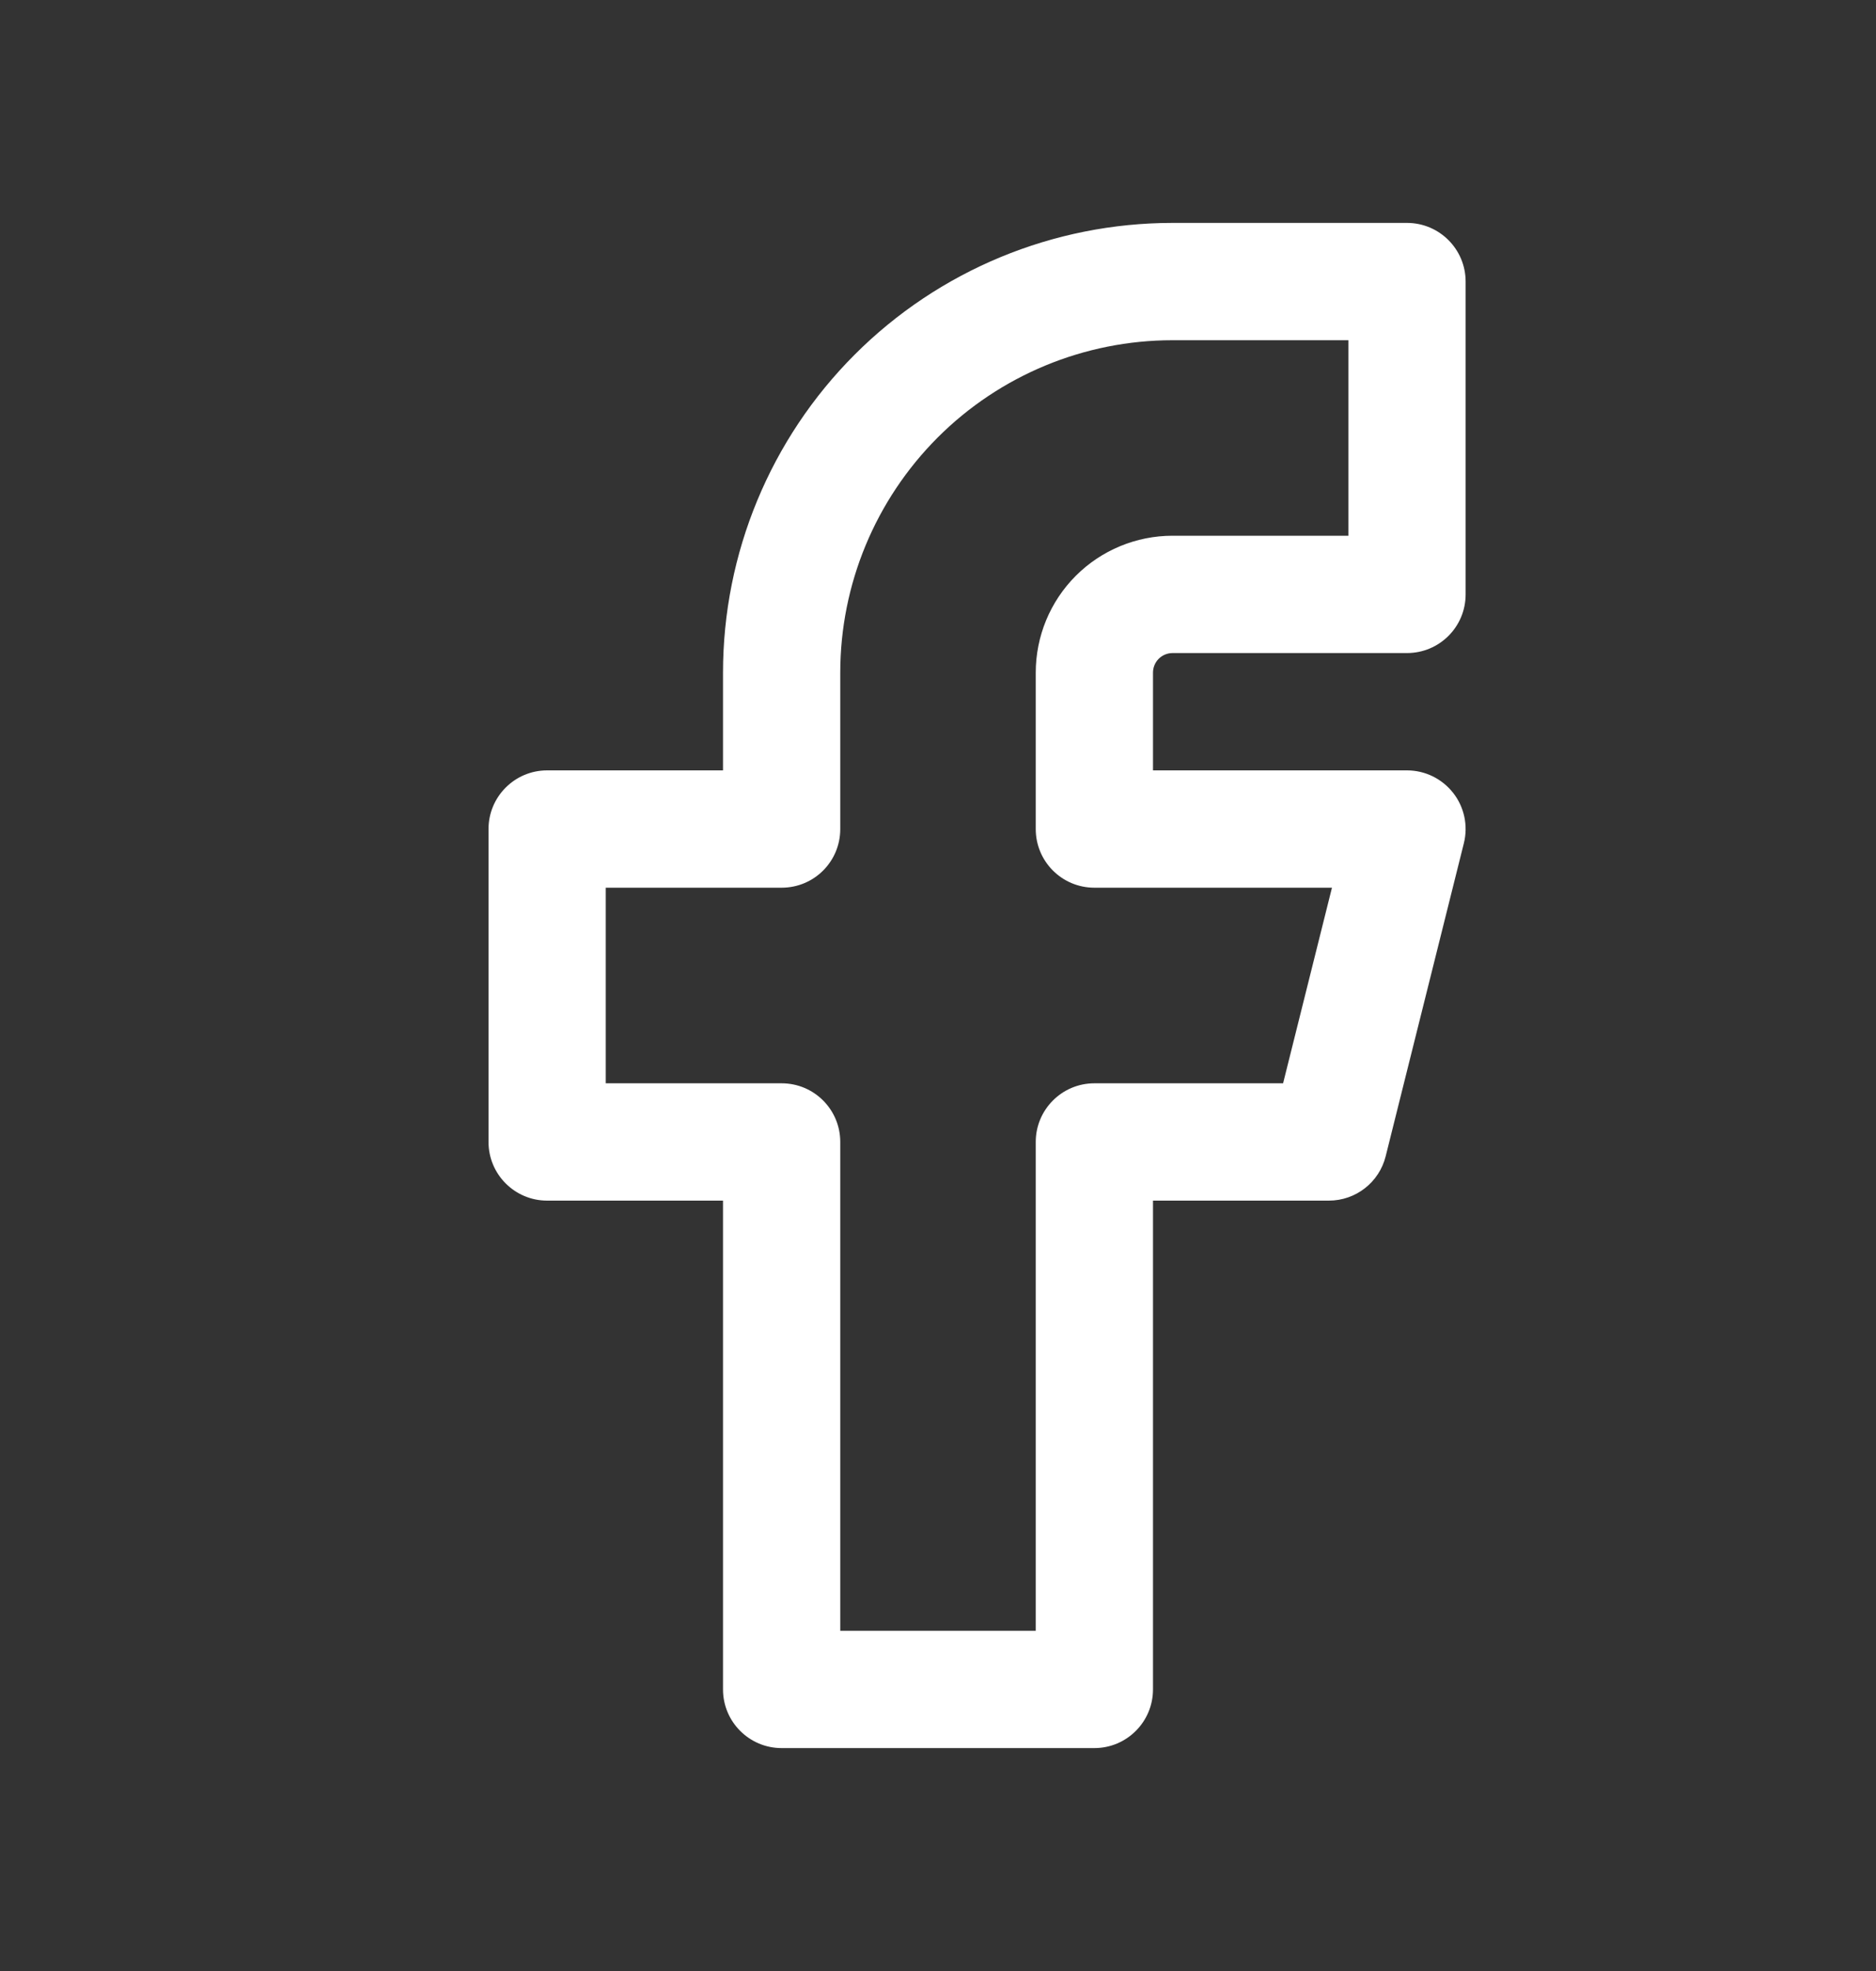<svg width="20" height="21" viewBox="0 0 20 21" fill="none" xmlns="http://www.w3.org/2000/svg">
<rect x="0" y="0" width="20" height="21" fill="#333333" stroke="none"/>
<path fill-rule="evenodd" clip-rule="evenodd" d="M9.112 3.778C10.01 2.88 11.229 2.375 12.5 2.375H15C15.345 2.375 15.625 2.655 15.625 3V6.333C15.625 6.679 15.345 6.958 15 6.958H12.5C12.445 6.958 12.392 6.98 12.353 7.019C12.314 7.058 12.292 7.111 12.292 7.167V8.208H15C15.193 8.208 15.374 8.297 15.493 8.449C15.611 8.6 15.653 8.798 15.606 8.985L14.773 12.318C14.704 12.597 14.454 12.792 14.167 12.792H12.292V18C12.292 18.345 12.012 18.625 11.667 18.625H8.333C7.988 18.625 7.708 18.345 7.708 18V12.792H5.833C5.488 12.792 5.208 12.512 5.208 12.167V8.833C5.208 8.488 5.488 8.208 5.833 8.208H7.708V7.167C7.708 5.896 8.213 4.677 9.112 3.778ZM12.5 3.625C11.561 3.625 10.66 3.998 9.996 4.662C9.332 5.327 8.958 6.227 8.958 7.167V8.833C8.958 9.179 8.679 9.458 8.333 9.458H6.458V11.542H8.333C8.679 11.542 8.958 11.822 8.958 12.167V17.375H11.042V12.167C11.042 11.822 11.322 11.542 11.667 11.542H13.679L14.2 9.458H11.667C11.322 9.458 11.042 9.179 11.042 8.833V7.167C11.042 6.78 11.195 6.409 11.469 6.135C11.742 5.862 12.113 5.708 12.5 5.708H14.375V3.625H12.5Z" fill="white"/>
</svg>
